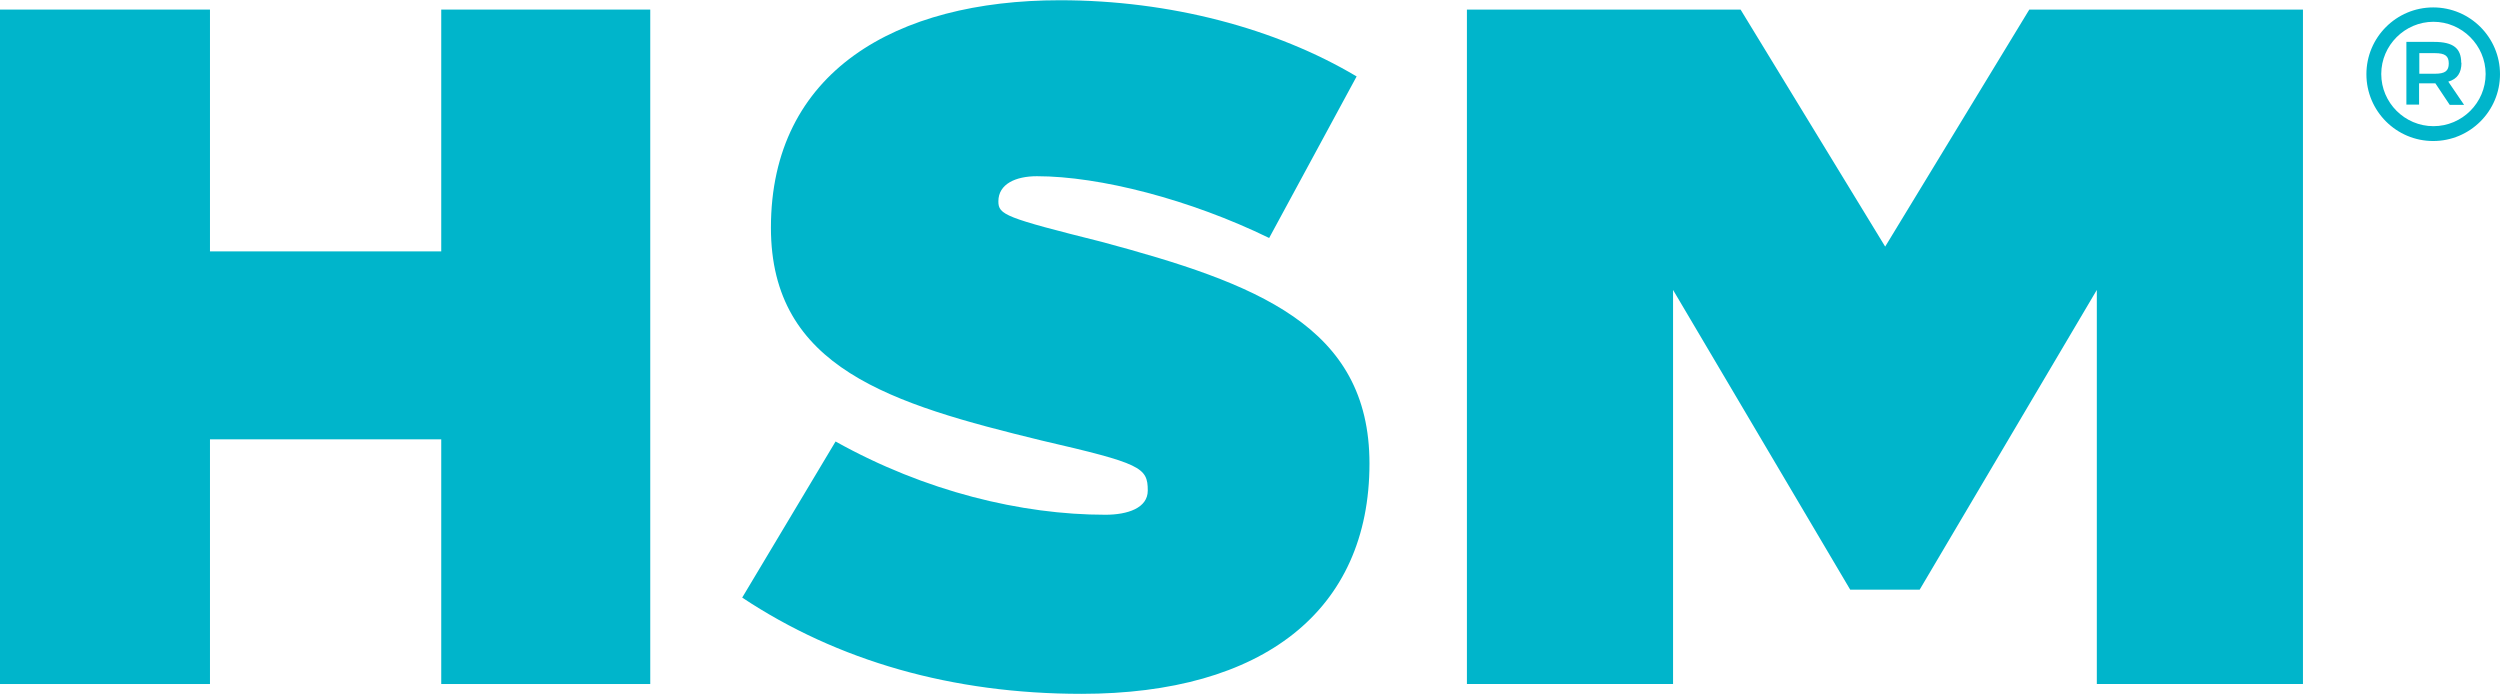 <?xml version="1.0" encoding="UTF-8"?>
<svg id="Layer_1" data-name="Layer 1" xmlns="http://www.w3.org/2000/svg" width="104.42" height="28.97" viewBox="0 0 104.42 28.97">
  <defs>
    <style>
      .cls-1 {
        fill: #00b5cb;
      }
    </style>
  </defs>
  <g>
    <path class="cls-1" d="M27.16,28.57h-8.73v-10.22h-9.66v10.22H0V.4h8.77v10.1h9.66V.4h8.73v28.17Z"/>
    <path class="cls-1" d="M56.67,3.18l-3.66,6.76c-3.3-1.61-7.08-2.58-9.7-2.58-.88,0-1.61.32-1.61,1.05,0,.56.28.68,4.31,1.69,6.44,1.73,11.19,3.5,11.19,9.26,0,6.16-4.47,9.62-12.03,9.62-5.39,0-10.18-1.37-14.17-4.02l3.9-6.52c3.74,2.09,7.77,3.06,11.27,3.06.93,0,1.77-.28,1.77-1.01,0-.97-.28-1.13-4.43-2.09-6.28-1.53-11.31-3.02-11.31-8.89,0-6.52,5.23-9.5,12.07-9.5,4.59,0,9.01,1.17,12.39,3.18Z"/>
    <path class="cls-1" d="M96.19,28.57h-8.61V12.11l-7.4,12.52h-2.9l-7.4-12.52v16.46h-8.61V.4h11.43l6.04,9.9L84.76.4h11.43v28.17Z"/>
  </g>
  <path class="cls-1" d="M104.42,3.1c0,1.54-1.25,2.79-2.79,2.79s-2.79-1.25-2.79-2.79,1.25-2.79,2.79-2.79,2.79,1.25,2.79,2.79ZM99.46,3.09c0,1.2.98,2.18,2.18,2.18s2.18-.98,2.18-2.18-.99-2.18-2.18-2.18-2.18.98-2.18,2.18ZM102.81,2.62c0,.42-.17.68-.55.79l.66.97h-.6l-.6-.9s-.09,0-.16,0h-.52v.89h-.53V1.75h1.16c.8,0,1.13.27,1.13.87ZM101.05,3.08h.65c.43,0,.58-.12.58-.43s-.15-.43-.58-.43h-.65v.86Z"/>
</svg>
